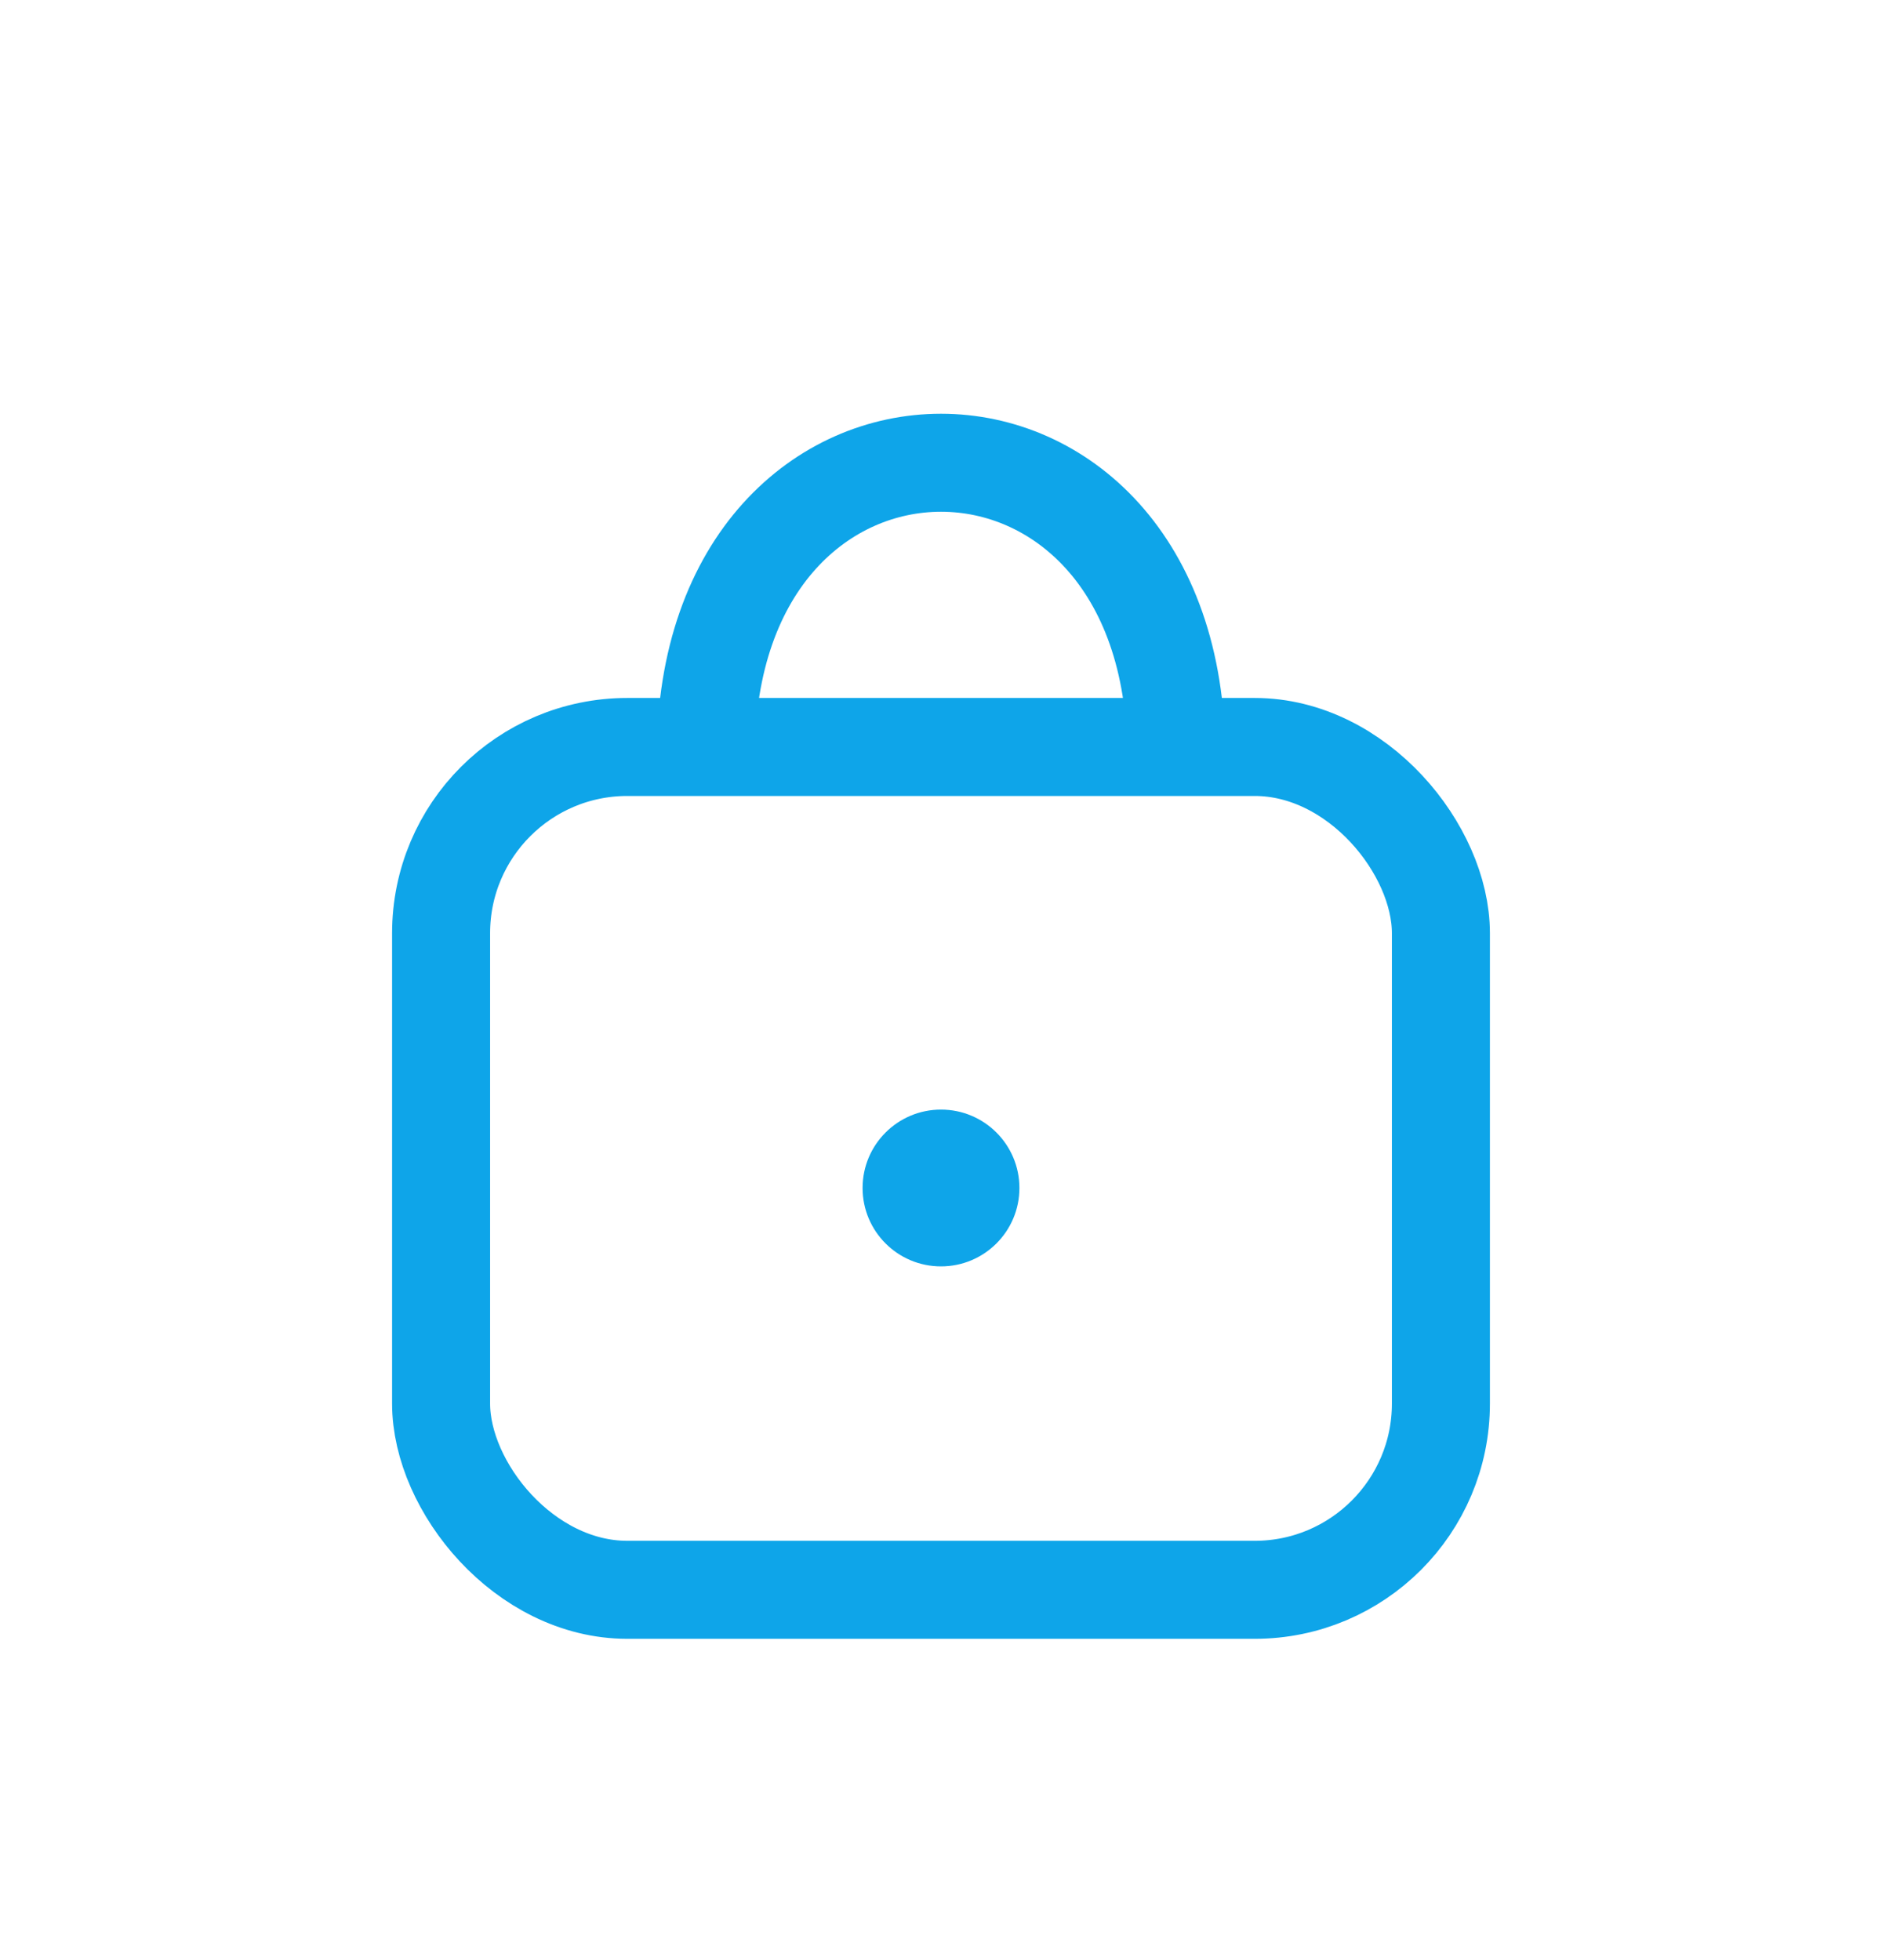 <svg xmlns="http://www.w3.org/2000/svg" width="24" height="25" viewBox="0 0 24 25" fill="none">
    <g id="icons/lock">
        <rect id="Rectangle 21" x="5.625" y="9.527" width="12.75" height="10.75" rx="2.375" stroke="#0EA5E9" stroke-width="1.25"/>
        <path id="Line 6" d="M9 9.652C9 4.652 15 4.652 15 9.652" stroke="#0EA5E9" stroke-width="1.25"/>
        <circle id="Ellipse 41" cx="12" cy="15.152" r="1" fill="#0EA5E9"/>
    </g>
</svg>